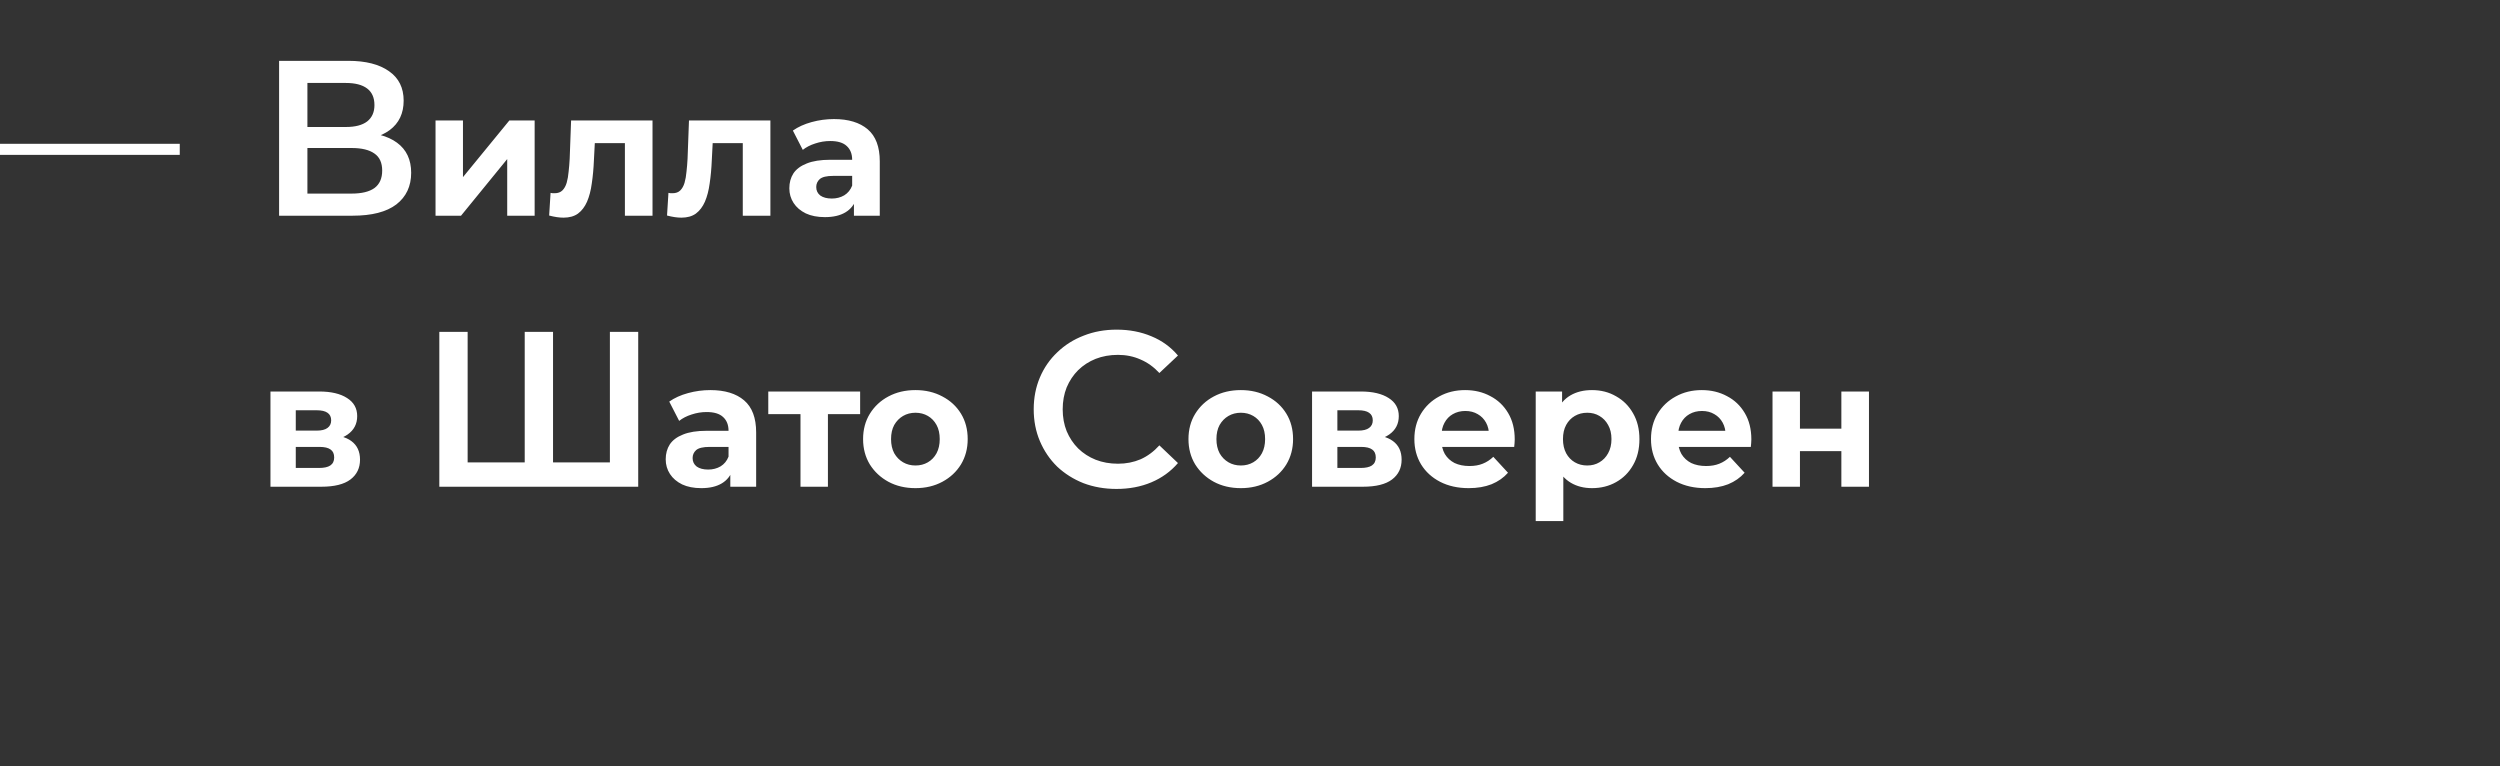 <?xml version="1.0" encoding="UTF-8"?> <svg xmlns="http://www.w3.org/2000/svg" width="904" height="277" viewBox="0 0 904 277" fill="none"><rect x="0" y="0" width="904" height="277" fill="#333333" stroke="none"/> <path d="M100.92 78V22H125.96C132.253 22 137.16 23.253 140.68 25.76C144.2 28.213 145.96 31.76 145.96 36.4C145.96 40.987 144.28 44.533 140.92 47.04C137.56 49.493 133.133 50.72 127.64 50.72L129.08 47.84C135.32 47.84 140.147 49.093 143.56 51.6C146.973 54.107 148.68 57.733 148.68 62.48C148.68 67.333 146.893 71.147 143.32 73.92C139.747 76.64 134.467 78 127.48 78H100.92ZM111.16 70H127.16C130.787 70 133.533 69.333 135.4 68C137.267 66.613 138.2 64.507 138.2 61.68C138.2 58.853 137.267 56.8 135.4 55.52C133.533 54.187 130.787 53.52 127.16 53.52H111.16V70ZM111.16 45.92H125.08C128.44 45.92 131 45.253 132.76 43.92C134.52 42.533 135.4 40.56 135.4 38C135.4 35.333 134.52 33.333 132.76 32C131 30.667 128.44 30 125.08 30H111.16V45.92ZM157.488 78V43.568H167.408V64.048L184.176 43.568H193.328V78H183.408V57.52L166.704 78H157.488ZM198.573 77.936L199.085 69.744C199.341 69.787 199.597 69.829 199.853 69.872C200.109 69.872 200.344 69.872 200.557 69.872C201.752 69.872 202.69 69.531 203.373 68.848C204.056 68.165 204.568 67.248 204.909 66.096C205.25 64.901 205.485 63.557 205.613 62.064C205.784 60.571 205.912 59.013 205.997 57.392L206.509 43.568H235.949V78H225.965V49.328L228.205 51.76H213.101L215.213 49.2L214.765 57.84C214.637 60.912 214.381 63.728 213.997 66.288C213.656 68.848 213.08 71.067 212.269 72.944C211.458 74.779 210.37 76.208 209.005 77.232C207.64 78.213 205.89 78.704 203.757 78.704C202.989 78.704 202.178 78.64 201.325 78.512C200.472 78.384 199.554 78.192 198.573 77.936ZM241.198 77.936L241.71 69.744C241.966 69.787 242.222 69.829 242.478 69.872C242.734 69.872 242.969 69.872 243.182 69.872C244.377 69.872 245.315 69.531 245.998 68.848C246.681 68.165 247.193 67.248 247.534 66.096C247.875 64.901 248.11 63.557 248.238 62.064C248.409 60.571 248.537 59.013 248.622 57.392L249.134 43.568H278.574V78H268.59V49.328L270.83 51.76H255.726L257.838 49.2L257.39 57.84C257.262 60.912 257.006 63.728 256.622 66.288C256.281 68.848 255.705 71.067 254.894 72.944C254.083 74.779 252.995 76.208 251.63 77.232C250.265 78.213 248.515 78.704 246.382 78.704C245.614 78.704 244.803 78.64 243.95 78.512C243.097 78.384 242.179 78.192 241.198 77.936ZM308.783 78V71.28L308.143 69.808V57.776C308.143 55.643 307.482 53.979 306.159 52.784C304.879 51.589 302.895 50.992 300.207 50.992C298.372 50.992 296.559 51.291 294.767 51.888C293.018 52.443 291.524 53.211 290.287 54.192L286.703 47.216C288.58 45.893 290.842 44.869 293.487 44.144C296.132 43.419 298.82 43.056 301.551 43.056C306.799 43.056 310.874 44.293 313.775 46.768C316.676 49.243 318.127 53.104 318.127 58.352V78H308.783ZM298.287 78.512C295.599 78.512 293.295 78.064 291.375 77.168C289.455 76.229 287.983 74.971 286.959 73.392C285.935 71.813 285.423 70.043 285.423 68.08C285.423 66.032 285.914 64.24 286.895 62.704C287.919 61.168 289.519 59.973 291.695 59.12C293.871 58.224 296.708 57.776 300.207 57.776H309.359V63.6H301.295C298.948 63.6 297.327 63.984 296.431 64.752C295.578 65.52 295.151 66.48 295.151 67.632C295.151 68.912 295.642 69.936 296.623 70.704C297.647 71.429 299.034 71.792 300.783 71.792C302.447 71.792 303.94 71.408 305.263 70.64C306.586 69.829 307.546 68.656 308.143 67.12L309.679 71.728C308.954 73.947 307.631 75.632 305.711 76.784C303.791 77.936 301.316 78.512 298.287 78.512ZM97.8 176V141.568H115.4C119.709 141.568 123.08 142.357 125.512 143.936C127.944 145.472 129.16 147.648 129.16 150.464C129.16 153.28 128.008 155.499 125.704 157.12C123.443 158.699 120.435 159.488 116.68 159.488L117.704 157.184C121.885 157.184 125 157.952 127.048 159.488C129.139 161.024 130.184 163.264 130.184 166.208C130.184 169.237 129.032 171.627 126.728 173.376C124.424 175.125 120.904 176 116.168 176H97.8ZM106.952 169.216H115.336C117.171 169.216 118.536 168.917 119.432 168.32C120.371 167.68 120.84 166.72 120.84 165.44C120.84 164.117 120.413 163.157 119.56 162.56C118.707 161.92 117.363 161.6 115.528 161.6H106.952V169.216ZM106.952 155.712H114.504C116.253 155.712 117.555 155.392 118.408 154.752C119.304 154.112 119.752 153.195 119.752 152C119.752 150.763 119.304 149.845 118.408 149.248C117.555 148.651 116.253 148.352 114.504 148.352H106.952V155.712ZM192.057 167.2L189.738 169.76V120H199.978V169.76L197.498 167.2H223.018L220.538 169.76V120H230.778V176H158.858V120H169.098V169.76L166.698 167.2H192.057ZM264.08 176V169.28L263.44 167.808V155.776C263.44 153.643 262.779 151.979 261.456 150.784C260.176 149.589 258.192 148.992 255.504 148.992C253.669 148.992 251.856 149.291 250.064 149.888C248.315 150.443 246.821 151.211 245.584 152.192L242 145.216C243.877 143.893 246.139 142.869 248.784 142.144C251.429 141.419 254.117 141.056 256.848 141.056C262.096 141.056 266.171 142.293 269.072 144.768C271.973 147.243 273.424 151.104 273.424 156.352V176H264.08ZM253.584 176.512C250.896 176.512 248.592 176.064 246.672 175.168C244.752 174.229 243.28 172.971 242.256 171.392C241.232 169.813 240.72 168.043 240.72 166.08C240.72 164.032 241.211 162.24 242.192 160.704C243.216 159.168 244.816 157.973 246.992 157.12C249.168 156.224 252.005 155.776 255.504 155.776H264.656V161.6H256.592C254.245 161.6 252.624 161.984 251.728 162.752C250.875 163.52 250.448 164.48 250.448 165.632C250.448 166.912 250.939 167.936 251.92 168.704C252.944 169.429 254.331 169.792 256.08 169.792C257.744 169.792 259.237 169.408 260.56 168.64C261.883 167.829 262.843 166.656 263.44 165.12L264.976 169.728C264.251 171.947 262.928 173.632 261.008 174.784C259.088 175.936 256.613 176.512 253.584 176.512ZM289.457 176V147.456L291.697 149.76H277.809V141.568H311.025V149.76H297.137L299.377 147.456V176H289.457ZM331.037 176.512C327.368 176.512 324.104 175.744 321.245 174.208C318.429 172.672 316.189 170.581 314.525 167.936C312.904 165.248 312.093 162.197 312.093 158.784C312.093 155.328 312.904 152.277 314.525 149.632C316.189 146.944 318.429 144.853 321.245 143.36C324.104 141.824 327.368 141.056 331.037 141.056C334.664 141.056 337.907 141.824 340.765 143.36C343.624 144.853 345.864 146.923 347.485 149.568C349.107 152.213 349.917 155.285 349.917 158.784C349.917 162.197 349.107 165.248 347.485 167.936C345.864 170.581 343.624 172.672 340.765 174.208C337.907 175.744 334.664 176.512 331.037 176.512ZM331.037 168.32C332.701 168.32 334.195 167.936 335.517 167.168C336.84 166.4 337.885 165.312 338.653 163.904C339.421 162.453 339.805 160.747 339.805 158.784C339.805 156.779 339.421 155.072 338.653 153.664C337.885 152.256 336.84 151.168 335.517 150.4C334.195 149.632 332.701 149.248 331.037 149.248C329.373 149.248 327.88 149.632 326.557 150.4C325.235 151.168 324.168 152.256 323.357 153.664C322.589 155.072 322.205 156.779 322.205 158.784C322.205 160.747 322.589 162.453 323.357 163.904C324.168 165.312 325.235 166.4 326.557 167.168C327.88 167.936 329.373 168.32 331.037 168.32ZM403.709 176.8C399.443 176.8 395.469 176.107 391.789 174.72C388.163 173.28 384.989 171.28 382.269 168.72C379.603 166.107 377.523 163.04 376.029 159.52C374.536 156 373.789 152.16 373.789 148C373.789 143.84 374.536 140 376.029 136.48C377.523 132.96 379.629 129.92 382.349 127.36C385.069 124.747 388.243 122.747 391.869 121.36C395.496 119.92 399.469 119.2 403.789 119.2C408.376 119.2 412.563 120 416.349 121.6C420.136 123.147 423.336 125.467 425.949 128.56L419.229 134.88C417.203 132.693 414.936 131.067 412.429 130C409.923 128.88 407.203 128.32 404.269 128.32C401.336 128.32 398.643 128.8 396.189 129.76C393.789 130.72 391.683 132.08 389.869 133.84C388.109 135.6 386.723 137.68 385.709 140.08C384.749 142.48 384.269 145.12 384.269 148C384.269 150.88 384.749 153.52 385.709 155.92C386.723 158.32 388.109 160.4 389.869 162.16C391.683 163.92 393.789 165.28 396.189 166.24C398.643 167.2 401.336 167.68 404.269 167.68C407.203 167.68 409.923 167.147 412.429 166.08C414.936 164.96 417.203 163.28 419.229 161.04L425.949 167.44C423.336 170.48 420.136 172.8 416.349 174.4C412.563 176 408.349 176.8 403.709 176.8ZM448.694 176.512C445.024 176.512 441.76 175.744 438.902 174.208C436.086 172.672 433.846 170.581 432.182 167.936C430.56 165.248 429.75 162.197 429.75 158.784C429.75 155.328 430.56 152.277 432.182 149.632C433.846 146.944 436.086 144.853 438.902 143.36C441.76 141.824 445.024 141.056 448.694 141.056C452.32 141.056 455.563 141.824 458.422 143.36C461.28 144.853 463.52 146.923 465.142 149.568C466.763 152.213 467.574 155.285 467.574 158.784C467.574 162.197 466.763 165.248 465.142 167.936C463.52 170.581 461.28 172.672 458.422 174.208C455.563 175.744 452.32 176.512 448.694 176.512ZM448.694 168.32C450.358 168.32 451.851 167.936 453.174 167.168C454.496 166.4 455.542 165.312 456.31 163.904C457.078 162.453 457.462 160.747 457.462 158.784C457.462 156.779 457.078 155.072 456.31 153.664C455.542 152.256 454.496 151.168 453.174 150.4C451.851 149.632 450.358 149.248 448.694 149.248C447.03 149.248 445.536 149.632 444.214 150.4C442.891 151.168 441.824 152.256 441.014 153.664C440.246 155.072 439.862 156.779 439.862 158.784C439.862 160.747 440.246 162.453 441.014 163.904C441.824 165.312 442.891 166.4 444.214 167.168C445.536 167.936 447.03 168.32 448.694 168.32ZM474.441 176V141.568H492.041C496.35 141.568 499.721 142.357 502.153 143.936C504.585 145.472 505.801 147.648 505.801 150.464C505.801 153.28 504.649 155.499 502.345 157.12C500.083 158.699 497.075 159.488 493.321 159.488L494.345 157.184C498.526 157.184 501.641 157.952 503.689 159.488C505.779 161.024 506.825 163.264 506.825 166.208C506.825 169.237 505.673 171.627 503.369 173.376C501.065 175.125 497.545 176 492.809 176H474.441ZM483.593 169.216H491.977C493.811 169.216 495.177 168.917 496.073 168.32C497.011 167.68 497.481 166.72 497.481 165.44C497.481 164.117 497.054 163.157 496.201 162.56C495.347 161.92 494.003 161.6 492.169 161.6H483.593V169.216ZM483.593 155.712H491.145C492.894 155.712 494.195 155.392 495.049 154.752C495.945 154.112 496.393 153.195 496.393 152C496.393 150.763 495.945 149.845 495.049 149.248C494.195 148.651 492.894 148.352 491.145 148.352H483.593V155.712ZM531.085 176.512C527.16 176.512 523.704 175.744 520.717 174.208C517.773 172.672 515.49 170.581 513.869 167.936C512.248 165.248 511.437 162.197 511.437 158.784C511.437 155.328 512.226 152.277 513.805 149.632C515.426 146.944 517.624 144.853 520.397 143.36C523.17 141.824 526.306 141.056 529.805 141.056C533.176 141.056 536.205 141.781 538.893 143.232C541.624 144.64 543.778 146.688 545.357 149.376C546.936 152.021 547.725 155.2 547.725 158.912C547.725 159.296 547.704 159.744 547.661 160.256C547.618 160.725 547.576 161.173 547.533 161.6H519.565V155.776H542.285L538.445 157.504C538.445 155.712 538.082 154.155 537.357 152.832C536.632 151.509 535.629 150.485 534.349 149.76C533.069 148.992 531.576 148.608 529.869 148.608C528.162 148.608 526.648 148.992 525.325 149.76C524.045 150.485 523.042 151.531 522.317 152.896C521.592 154.219 521.229 155.797 521.229 157.632V159.168C521.229 161.045 521.634 162.709 522.445 164.16C523.298 165.568 524.472 166.656 525.965 167.424C527.501 168.149 529.293 168.512 531.341 168.512C533.176 168.512 534.776 168.235 536.141 167.68C537.549 167.125 538.829 166.293 539.981 165.184L545.293 170.944C543.714 172.736 541.73 174.123 539.341 175.104C536.952 176.043 534.2 176.512 531.085 176.512ZM575.666 176.512C572.765 176.512 570.226 175.872 568.05 174.592C565.874 173.312 564.167 171.371 562.93 168.768C561.735 166.123 561.138 162.795 561.138 158.784C561.138 154.731 561.714 151.403 562.866 148.8C564.018 146.197 565.682 144.256 567.858 142.976C570.034 141.696 572.637 141.056 575.666 141.056C578.909 141.056 581.81 141.803 584.37 143.296C586.973 144.747 589.021 146.795 590.514 149.44C592.05 152.085 592.818 155.2 592.818 158.784C592.818 162.411 592.05 165.547 590.514 168.192C589.021 170.837 586.973 172.885 584.37 174.336C581.81 175.787 578.909 176.512 575.666 176.512ZM555.314 188.416V141.568H564.85V148.608L564.658 158.848L565.298 169.024V188.416H555.314ZM573.938 168.32C575.602 168.32 577.074 167.936 578.354 167.168C579.677 166.4 580.722 165.312 581.49 163.904C582.301 162.453 582.706 160.747 582.706 158.784C582.706 156.779 582.301 155.072 581.49 153.664C580.722 152.256 579.677 151.168 578.354 150.4C577.074 149.632 575.602 149.248 573.938 149.248C572.274 149.248 570.781 149.632 569.458 150.4C568.135 151.168 567.09 152.256 566.322 153.664C565.554 155.072 565.17 156.779 565.17 158.784C565.17 160.747 565.554 162.453 566.322 163.904C567.09 165.312 568.135 166.4 569.458 167.168C570.781 167.936 572.274 168.32 573.938 168.32ZM616.648 176.512C612.722 176.512 609.266 175.744 606.28 174.208C603.336 172.672 601.053 170.581 599.432 167.936C597.81 165.248 597 162.197 597 158.784C597 155.328 597.789 152.277 599.368 149.632C600.989 146.944 603.186 144.853 605.96 143.36C608.733 141.824 611.869 141.056 615.368 141.056C618.738 141.056 621.768 141.781 624.456 143.232C627.186 144.64 629.341 146.688 630.92 149.376C632.498 152.021 633.288 155.2 633.288 158.912C633.288 159.296 633.266 159.744 633.224 160.256C633.181 160.725 633.138 161.173 633.096 161.6H605.128V155.776H627.848L624.008 157.504C624.008 155.712 623.645 154.155 622.92 152.832C622.194 151.509 621.192 150.485 619.912 149.76C618.632 148.992 617.138 148.608 615.432 148.608C613.725 148.608 612.21 148.992 610.888 149.76C609.608 150.485 608.605 151.531 607.88 152.896C607.154 154.219 606.792 155.797 606.792 157.632V159.168C606.792 161.045 607.197 162.709 608.008 164.16C608.861 165.568 610.034 166.656 611.528 167.424C613.064 168.149 614.856 168.512 616.904 168.512C618.738 168.512 620.338 168.235 621.704 167.68C623.112 167.125 624.392 166.293 625.544 165.184L630.856 170.944C629.277 172.736 627.293 174.123 624.904 175.104C622.514 176.043 619.762 176.512 616.648 176.512ZM640.941 176V141.568H650.861V155.008H665.837V141.568H675.821V176H665.837V163.136H650.861V176H640.941Z" fill="white"></path> <rect y="52" width="65" height="4" fill="white"></rect> </svg> 